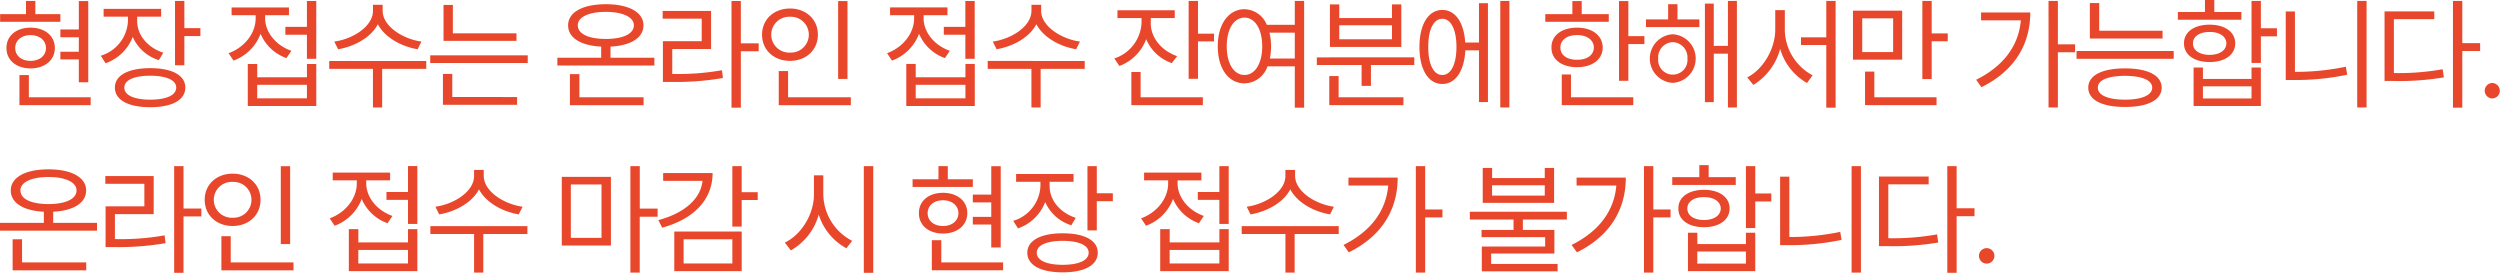 <svg xmlns="http://www.w3.org/2000/svg" width="529.845" height="57.812" viewBox="0 0 529.845 57.812">
  <defs>
    <style>
      .cls-1 {
        fill: #e9472b;
        fill-rule: evenodd;
      }
    </style>
  </defs>
  <path id="conf_cont4" class="cls-1" d="M606.334,619.7h-2v6.016H600.42v1.65h3.909v3.072H600.42v1.624h3.909v4.849h2V619.7Zm-5.914,2.767h-5.306v-2.793h-1.98v2.793h-5.483v1.624H600.42v-1.624Zm-6.321,2.868c-3.021,0-5.128,1.726-5.1,4.316-0.025,2.564,2.082,4.315,5.1,4.315s5.153-1.751,5.153-4.315C599.252,627.059,597.12,625.333,594.1,625.333Zm0,1.574c1.929,0.025,3.249,1.117,3.274,2.742-0.025,1.624-1.345,2.716-3.274,2.716s-3.249-1.092-3.249-2.716S592.17,626.932,594.1,626.907Zm12.743,13.175h-13.1v-4.7h-2v6.371h15.1v-1.675Zm9.855-16.12V623h5.077v-1.65H609.589V623h5.154v0.964a8.071,8.071,0,0,1-5.763,7.311l1.016,1.6a9.544,9.544,0,0,0,5.762-5.585,8.906,8.906,0,0,0,5.534,4.925l0.939-1.574C618.906,629.547,616.7,626.907,616.7,623.962Zm10-4.29h-1.98V633.3h1.98V627.11h3.4v-1.675h-3.4v-5.763Zm-7.235,14.241c-4.645,0-7.488,1.523-7.488,4.113,0,2.64,2.843,4.163,7.488,4.163s7.438-1.523,7.438-4.163C626.9,635.436,624.11,633.913,619.464,633.913Zm0,1.6c3.427,0,5.509.939,5.509,2.513,0,1.624-2.082,2.564-5.509,2.564-3.4,0-5.508-.94-5.483-2.564C613.956,636.452,616.063,635.513,619.464,635.513Zm35.192-15.841h-1.98v5.484h-4.57v1.675h4.57v5.1h1.98V619.672Zm-12.515,13.353h-2v8.91h14.52v-8.91h-1.98v2.818H642.141v-2.818Zm0,7.285v-2.868h10.535v2.868H642.141Zm1.675-16.957v-0.66h5.052v-1.65H636.709v1.65h5.1v0.66c0,3.2-2.412,6.194-5.737,7.387l1.041,1.574a9.66,9.66,0,0,0,5.737-5.686,9.325,9.325,0,0,0,5.483,5.153l1.041-1.549C646.076,629.09,643.816,626.247,643.816,623.353Zm24.909-1.574v-1.294h-2.056v1.294c0,3.224-4.138,5.94-8.2,6.5l0.813,1.624c3.5-.583,6.98-2.513,8.427-5.305,1.46,2.78,4.925,4.722,8.428,5.305l0.813-1.624C672.888,627.719,668.725,624.952,668.725,621.779Zm9.24,10.611H657.4v1.676h9.266v8.174h1.954v-8.174h9.342V632.39Zm19.121-5.864h-13.48V620.51h-1.98v7.616h15.46v-1.6Zm2.386,4.671H678.808v1.625h20.664V631.2Zm-2.259,8.834H683.479v-4.9H681.5v6.549h15.714v-1.65Zm29.1-8.326h-9.291v-2.361c4.277-.216,6.981-1.853,6.981-4.518,0-2.767-3.123-4.468-7.971-4.468-4.9,0-8,1.7-8,4.468,0,2.665,2.678,4.3,7.006,4.518v2.361H705.75v1.65h20.562v-1.65Zm-2.285,8.377H710.421v-4.9h-2.006v6.574h15.612v-1.675Zm-8-18.1c3.6,0,5.94,1.117,5.94,2.844,0,1.827-2.336,2.893-5.94,2.893-3.63,0-5.966-1.066-5.94-2.893C710.065,623.1,712.4,621.982,716.031,621.982Zm28.614-2.31h-1.98V642.29h1.98V630.334h3.783v-1.675h-3.783v-8.987Zm-6.32,2.107H728.069v1.65h8.276V628.2H728.12v8.631h1.8A57.689,57.689,0,0,0,740.838,636l-0.2-1.65a53,53,0,0,1-10.535.787v-5.28h8.225v-8.073Zm28.919-2.081h-1.98v16.5h1.98V619.7Zm0.711,20.384h-13.3v-5.559h-1.98v7.234h15.282v-1.675Zm-12.9-18.81c-3.376,0-5.915,2.284-5.915,5.534,0,3.3,2.539,5.559,5.915,5.559s5.915-2.259,5.915-5.559C760.974,623.556,758.435,621.272,755.059,621.272Zm0,1.751a3.8,3.8,0,1,1,0,7.59A3.8,3.8,0,1,1,755.059,623.023Zm39.152-3.351h-1.98v5.484h-4.57v1.675h4.57v5.1h1.98V619.672ZM781.7,633.025h-2v8.91h14.52v-8.91h-1.98v2.818H781.7v-2.818Zm0,7.285v-2.868h10.535v2.868H781.7Zm1.675-16.957v-0.66h5.052v-1.65H776.264v1.65h5.1v0.66c0,3.2-2.412,6.194-5.737,7.387l1.041,1.574a9.66,9.66,0,0,0,5.737-5.686,9.325,9.325,0,0,0,5.483,5.153l1.041-1.549C785.631,629.09,783.371,626.247,783.371,623.353Zm24.909-1.574v-1.294h-2.056v1.294c0,3.224-4.138,5.94-8.2,6.5l0.813,1.624c3.5-.583,6.981-2.513,8.427-5.305,1.46,2.78,4.925,4.722,8.428,5.305l0.813-1.624C812.443,627.719,808.28,624.952,808.28,621.779Zm9.24,10.611H796.958v1.676h9.266v8.174h1.954v-8.174h9.342V632.39Zm14-8V623.3h5.077v-1.65H824.458v1.65h5.1v1.092a8.362,8.362,0,0,1-5.763,7.463l1.066,1.6a9.676,9.676,0,0,0,5.687-5.686,9.037,9.037,0,0,0,5.432,5.077l1.117-1.472C833.774,630.207,831.515,627.466,831.515,624.394Zm10-4.722h-1.98v16.5h1.98v-7.921h3.4V626.6h-3.4v-6.93Zm1.041,20.41h-13.2v-5.356H827.4v7.031h15.155v-1.675Zm8.814-18.658c-3.325.025-5.661,3.072-5.661,7.869s2.336,7.844,5.661,7.844a5.242,5.242,0,0,0,4.874-3.6h5.788v8.757h1.98V619.672h-1.98v5.052h-5.94A5.2,5.2,0,0,0,851.372,621.424Zm0,1.777c2.208,0.025,3.757,2.411,3.757,6.092s-1.549,6.067-3.757,6.067c-2.234,0-3.757-2.386-3.757-6.067S849.138,623.226,851.372,623.2Zm5.305,3.2h5.357v5.483h-5.28a13.684,13.684,0,0,0,.253-2.589A12.719,12.719,0,0,0,856.677,626.4Zm30.7,5.23H866.71v1.624H876.2v4.417h1.98v-4.417h9.19v-1.624Zm-2.31,8.453H871.33v-4.493h-1.98v6.168h15.714v-1.675Zm-13.607-19.673h-1.98v9.011h15.13v-9.011h-1.98V623.3h-11.17v-2.893Zm0,7.387v-2.97h11.17v2.97h-11.17Zm36.053-8.124h-1.93V642.24h1.93V619.672Zm-4.544.483h-1.9v8.326h-2.919c-0.254-4.252-2.107-6.9-4.849-6.9-2.944,0-4.848,3.046-4.848,7.844s1.9,7.844,4.848,7.844c2.792,0,4.658-2.741,4.874-7.133h2.894V641.1h1.9V620.155Zm-9.672,3.3c1.828,0,3,2.284,3,5.965,0,3.656-1.168,5.966-3,5.94-1.828.026-3-2.284-2.97-5.94C890.3,625.739,891.466,623.455,893.294,623.455Zm39.431-3.757h-1.98V636.6h1.98v-7.793h3.4v-1.675h-3.4V619.7Zm-4.138,2.767H922.85V619.7h-1.98v2.767h-5.737v1.624h13.454v-1.624Zm-6.727,2.868c-3.249,0-5.458,1.65-5.432,4.214-0.026,2.539,2.183,4.163,5.432,4.163,3.224,0,5.407-1.624,5.433-4.163C927.267,626.983,925.084,625.333,921.86,625.333Zm0,1.574c2.107,0,3.529,1.041,3.554,2.64-0.025,1.6-1.447,2.615-3.554,2.589-2.132.026-3.554-.99-3.528-2.589C918.306,627.948,919.728,626.907,921.86,626.907Zm11.906,13.175h-13.2v-4.823h-1.955v6.5h15.155v-1.675Zm14.018-16.5h-4.645v-3.224h-1.98v3.224h-4.7v1.624h11.322v-1.624Zm-5.661,3.147a5.163,5.163,0,0,0,0,10.307A5.16,5.16,0,0,0,942.123,626.729Zm0,1.676a3.221,3.221,0,0,1,3.123,3.452,3.113,3.113,0,1,1-6.194,0A3.2,3.2,0,0,1,942.123,628.405Zm13.607-8.733h-1.9v9.52h-3v-8.961h-1.878v20.892h1.878V630.842h3v11.4h1.9V619.672Zm10.159,6.067v-4.112h-2.03v4.112c0,4.163-2.64,8.5-5.94,10.129l1.294,1.6a12.766,12.766,0,0,0,5.686-7.641,12.209,12.209,0,0,0,5.687,7.235l1.193-1.625A11.122,11.122,0,0,1,965.889,625.739Zm10.764-6.067h-1.98v7.717h-5.357v1.625h5.357V642.29h1.98V619.672Zm14.119,2.057H980.339v10.382h10.433V621.729Zm-8.478,1.624h6.549v7.159h-6.549v-7.159Zm14.723-3.681h-1.98v16.551h1.98v-8h3.4v-1.675h-3.4v-6.88Zm1.041,20.41h-13.2v-5.433H982.9v7.108h15.155v-1.675Zm25.7-20.41h-1.98V642.24h1.98v-11.7h3.65v-1.675h-3.65v-9.19Zm-5.84,2.437h-10.44v1.676h8.43c-0.46,5.343-3.63,9.684-9.47,12.591l1.12,1.573C1014.92,634.319,1017.92,628.506,1017.92,622.109Zm28.03,3.884h-13.43v-5.864h-1.98v7.514h15.41v-1.65Zm2.36,4.29h-20.59v1.65h20.59v-1.65ZM1038,633.964c-4.87,0-7.79,1.472-7.79,4.087s2.92,4.087,7.79,4.087c4.85,0,7.74-1.472,7.77-4.087C1045.74,635.436,1042.85,633.964,1038,633.964Zm0,1.574c3.58,0.025,5.76.914,5.76,2.513,0,1.574-2.18,2.539-5.76,2.539-3.63,0-5.79-.965-5.76-2.539C1032.21,636.452,1034.37,635.563,1038,635.538Zm28.79-15.866h-1.98V632.8h1.98v-5.635h3.41v-1.7h-3.41v-5.788Zm-12.28,14.114h-1.98v8.149h14.26v-8.149h-1.98V636.2h-10.3v-2.412Zm0,6.55v-2.564h10.3v2.564h-10.3Zm8.15-18.328h-5.74v-2.539h-1.98v2.539h-5.74v1.65h13.46v-1.65Zm-6.73,2.691c-3.27,0-5.46,1.548-5.43,3.96-0.03,2.411,2.16,3.96,5.43,3.96,3.25,0,5.41-1.549,5.43-3.96C1061.34,626.247,1059.18,624.7,1055.93,624.7Zm0,1.548c2.11-.025,3.53.965,3.55,2.412-0.02,1.472-1.44,2.437-3.55,2.437-2.13,0-3.55-.965-3.53-2.437C1052.38,627.212,1053.8,626.222,1055.93,626.247Zm33.26-6.575h-1.98V642.24h1.98V619.672Zm-15.18,2.234h-1.95v14.52h1.82a53.269,53.269,0,0,0,11.2-1.117l-0.28-1.7a52.454,52.454,0,0,1-10.79,1.091V621.906Zm35.47-2.234h-1.98V642.29h1.98V630.283h3.78v-1.675h-3.78v-8.936Zm-5.94,2.209H1093v14.748h1.78a56.769,56.769,0,0,0,10.79-.761l-0.25-1.726a52.948,52.948,0,0,1-10.34.812V623.531h8.56v-1.65Zm12.29,18.455a1.638,1.638,0,0,0,0-3.275A1.638,1.638,0,0,0,1115.83,640.336ZM608.187,666.705H598.9v-2.361c4.277-.216,6.98-1.853,6.98-4.518,0-2.767-3.122-4.468-7.97-4.468-4.9,0-8,1.7-8,4.468,0,2.665,2.678,4.3,7.007,4.518v2.361h-9.291v1.65h20.561v-1.65Zm-2.284,8.377H592.3v-4.9h-2v6.574H605.9v-1.675Zm-8-18.1c3.6,0,5.94,1.117,5.94,2.844,0,1.827-2.336,2.893-5.94,2.893-3.631,0-5.966-1.066-5.941-2.893C591.941,658.1,594.276,656.982,597.907,656.982Zm28.614-2.31h-1.98V677.29h1.98V665.334H630.3v-1.675h-3.782v-8.987Zm-6.321,2.107H609.945v1.65h8.275V663.2H610v8.631h1.8A57.671,57.671,0,0,0,622.713,671l-0.2-1.65a52.989,52.989,0,0,1-10.534.787v-5.28H620.2v-8.073Zm28.92-2.081h-1.98v16.5h1.98V654.7Zm0.71,20.384h-13.3v-5.559h-1.98v7.234H649.83v-1.675Zm-12.9-18.81c-3.376,0-5.915,2.284-5.915,5.534,0,3.3,2.539,5.559,5.915,5.559s5.915-2.259,5.915-5.559C642.85,658.556,640.311,656.272,636.935,656.272Zm0,1.751a3.8,3.8,0,1,1,0,7.59A3.8,3.8,0,1,1,636.935,658.023Zm39.151-3.351h-1.98v5.484h-4.569v1.675h4.569v5.1h1.98V654.672Zm-12.514,13.353h-2.006v8.91h14.52v-8.91h-1.98v2.818H663.572v-2.818Zm0,7.285v-2.868h10.534v2.868H663.572Zm1.675-16.957v-0.66H670.3v-1.65h-12.16v1.65h5.1v0.66c0,3.2-2.412,6.194-5.737,7.387l1.04,1.574a9.655,9.655,0,0,0,5.737-5.686,9.327,9.327,0,0,0,5.484,5.153l1.04-1.549C667.506,664.09,665.247,661.247,665.247,658.353Zm24.909-1.574v-1.294H688.1v1.294c0,3.224-4.137,5.94-8.2,6.5l0.812,1.624c3.5-.583,6.981-2.513,8.428-5.305,1.46,2.78,4.925,4.722,8.428,5.305l0.812-1.624C694.319,662.719,690.156,659.952,690.156,656.779Zm9.24,10.611H678.834v1.676H688.1v8.174h1.955v-8.174H699.4V667.39Zm17.7-10.433H706.689V671.5H717.1V656.957Zm-8.479,1.6h6.5v11.322h-6.5V658.556Zm14.6-3.884h-1.98V677.24h1.98V665.41H727v-1.726h-3.782v-9.012Zm21.608,0h-1.98v12.82h1.98v-5.636h3.4v-1.65h-3.4v-5.534Zm-6.168,1.473H728.171v1.65h8.351c-0.419,3.82-3.807,6.828-9.367,8.326l0.813,1.6C734.644,665.892,738.629,661.831,738.655,656.145Zm6.168,12.388H730.531v8.4h14.292v-8.4Zm-12.311,1.65h10.331v5.127H732.512v-5.127Zm29.606-9.444v-4.112h-1.98v4.112c-0.025,4.29-2.817,8.58-6.168,10.129l1.269,1.675a12.637,12.637,0,0,0,5.915-7.59,12.283,12.283,0,0,0,5.864,7.133l1.218-1.573A11.27,11.27,0,0,1,762.118,660.739Zm10.586-6.067H770.7V677.29H772.7V654.672Zm27.018,0.026h-2.006v6.016h-3.909v1.65h3.909v3.072h-3.909v1.624h3.909v4.849h2.006V654.7Zm-5.915,2.767H788.5v-2.793h-1.98v2.793h-5.483v1.624h12.769v-1.624Zm-6.321,2.868c-3.021,0-5.128,1.726-5.1,4.316-0.026,2.564,2.081,4.315,5.1,4.315s5.153-1.751,5.153-4.315C792.639,662.059,790.507,660.333,787.486,660.333Zm0,1.574c1.929,0.025,3.249,1.117,3.275,2.742-0.026,1.624-1.346,2.716-3.275,2.716s-3.249-1.092-3.249-2.716S785.557,661.932,787.486,661.907Zm12.743,13.175h-13.1v-4.7h-2.006v6.371h15.1v-1.675Zm9.855-16.12V658h5.077v-1.65H802.977V658h5.153v0.964a8.069,8.069,0,0,1-5.763,7.311l1.016,1.6a9.544,9.544,0,0,0,5.762-5.585,8.906,8.906,0,0,0,5.534,4.925l0.939-1.574C812.293,664.547,810.084,661.907,810.084,658.962Zm10-4.29h-1.98V668.3h1.98V662.11h3.4v-1.675h-3.4v-5.763Zm-7.235,14.241c-4.645,0-7.488,1.523-7.488,4.113,0,2.64,2.843,4.163,7.488,4.163s7.438-1.523,7.438-4.163C820.289,670.436,817.5,668.913,812.851,668.913Zm0,1.6c3.427,0,5.509.939,5.509,2.513,0,1.624-2.082,2.564-5.509,2.564-3.4,0-5.508-.94-5.483-2.564C807.343,671.452,809.45,670.513,812.851,670.513Zm35.192-15.841h-1.98v5.484h-4.569v1.675h4.569v5.1h1.98V654.672Zm-12.515,13.353h-2v8.91h14.52v-8.91h-1.98v2.818H835.528v-2.818Zm0,7.285v-2.868h10.535v2.868H835.528Zm1.676-16.957v-0.66h5.051v-1.65H830.1v1.65h5.1v0.66c0,3.2-2.411,6.194-5.737,7.387l1.041,1.574a9.657,9.657,0,0,0,5.737-5.686,9.328,9.328,0,0,0,5.483,5.153l1.041-1.549C839.463,664.09,837.2,661.247,837.2,658.353Zm24.908-1.574v-1.294h-2.056v1.294c0,3.224-4.138,5.94-8.2,6.5l0.812,1.624c3.5-.583,6.981-2.513,8.428-5.305,1.459,2.78,4.924,4.722,8.427,5.305l0.813-1.624C866.275,662.719,862.112,659.952,862.112,656.779Zm9.24,10.611H850.79v1.676h9.266v8.174h1.954v-8.174h9.342V667.39Zm18.334-12.718h-1.98V677.24h1.98v-11.7h3.655v-1.675h-3.655v-9.19Zm-5.839,2.437H873.414v1.676h8.428c-0.457,5.343-3.63,9.684-9.469,12.591l1.117,1.573C880.852,669.319,883.847,663.506,883.847,657.109Zm20.012-2.056h-1.98v7.413h15.129v-7.413h-1.98v2.158H903.859v-2.158Zm0,5.864v-2.183h11.169v2.183H903.859Zm15.84,3.427H899.137v1.65H908.4V668.2h-6.778v1.523H915.1v2H901.676v5.255h16.068v-1.574H903.656V673.2h13.4v-5h-6.676v-2.209H919.7v-1.65Zm18.334-9.672h-1.98V677.24h1.98v-11.7h3.655v-1.675h-3.655v-9.19Zm-5.839,2.437H921.761v1.676h8.428c-0.457,5.343-3.63,9.684-9.469,12.591l1.117,1.573C929.2,669.319,932.194,663.506,932.194,657.109Zm27.447-2.437h-1.98V667.8h1.98v-5.635h3.4v-1.7h-3.4v-5.788Zm-12.286,14.114h-1.98v8.149h14.266v-8.149h-1.98V671.2H947.355v-2.412Zm0,6.55v-2.564h10.306v2.564H947.355Zm8.148-18.328h-5.737v-2.539h-1.98v2.539h-5.737v1.65H955.5v-1.65Zm-6.727,2.691c-3.274,0-5.457,1.548-5.432,3.96-0.025,2.411,2.158,3.96,5.432,3.96,3.25,0,5.407-1.549,5.433-3.96C954.183,661.247,952.026,659.7,948.776,659.7Zm0,1.548c2.107-.025,3.529.965,3.554,2.412-0.025,1.472-1.447,2.437-3.554,2.437-2.132,0-3.554-.965-3.528-2.437C945.222,662.212,946.644,661.222,948.776,661.247Zm33.26-6.575h-1.98V677.24h1.98V654.672Zm-15.18,2.234H964.9v14.52h1.827a53.262,53.262,0,0,0,11.195-1.117l-0.279-1.7a52.465,52.465,0,0,1-10.789,1.091V656.906Zm35.464-2.234h-1.98V677.29h1.98V665.283h3.79v-1.675h-3.79v-8.936Zm-5.935,2.209H985.85v14.748h1.777a56.735,56.735,0,0,0,10.788-.761l-0.253-1.726a52.824,52.824,0,0,1-10.332.812V658.531h8.555v-1.65Zm12.295,18.455a1.638,1.638,0,1,0-1.63-1.65A1.637,1.637,0,0,0,1008.68,675.336Z" transform="translate(-587.625 -619.469)"/>
</svg>
